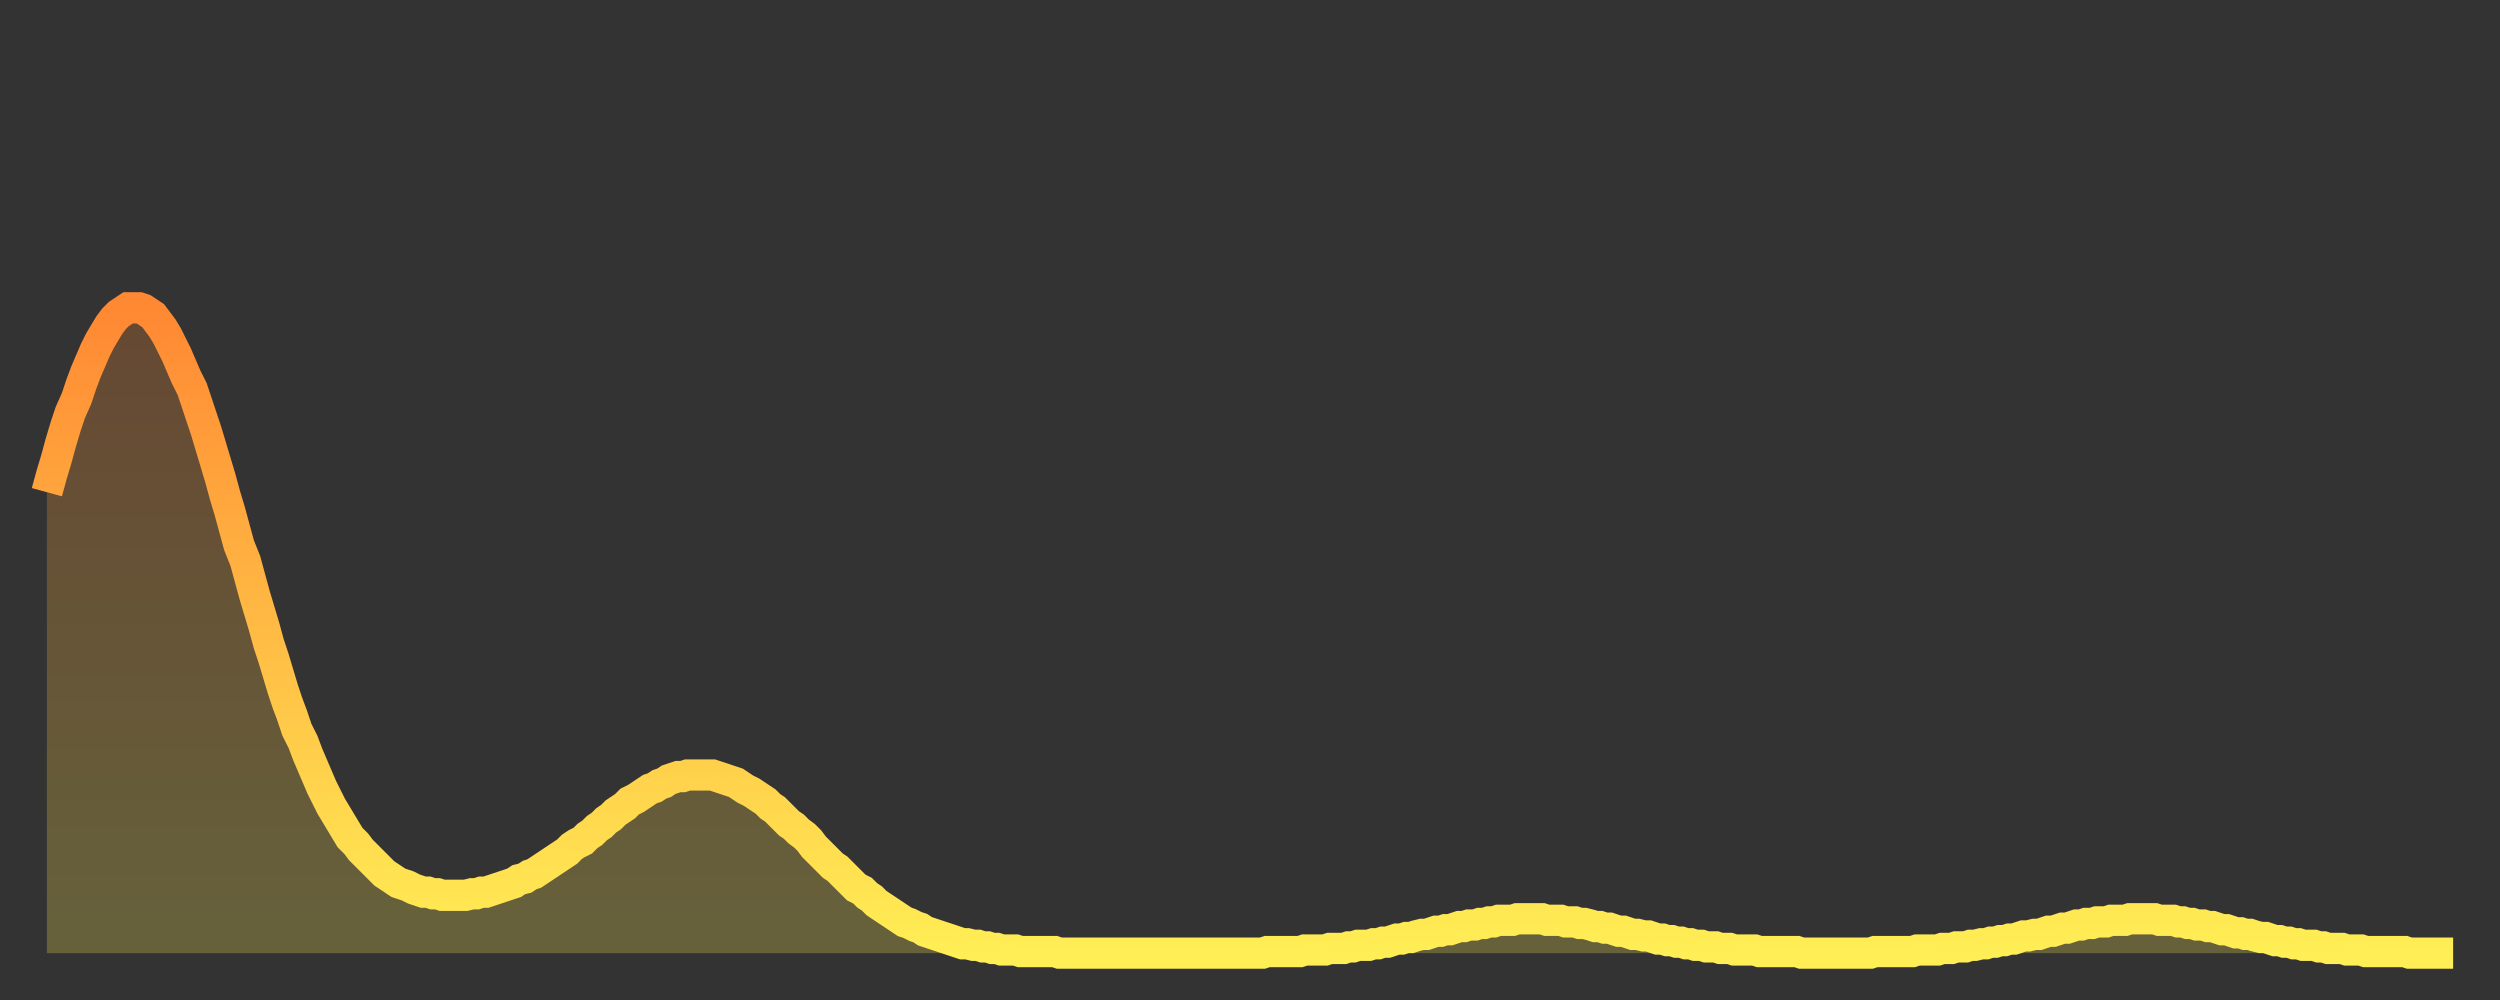 <?xml version="1.0" encoding="utf-8" ?>
<svg baseProfile="full" height="64" version="1.1" width="160" xmlns="http://www.w3.org/2000/svg" xmlns:ev="http://www.w3.org/2001/xml-events" xmlns:xlink="http://www.w3.org/1999/xlink"><rect width="100%" height="100%" fill="#333333" stroke="none"/><defs><linearGradient id="id1675394" x1="0" x2="0" y1="0" y2="1"><stop offset="0%" stop-color="#ff8833" /><stop offset="50%" stop-color="#ffbb44" /><stop offset="100%" stop-color="#ffee55" /></linearGradient></defs><g transform="translate(3,3)"><g><path d="M 0.0 28.5 0.3 27.4 0.6 26.4 0.9 25.3 1.2 24.3 1.5 23.4 1.9 22.5 2.2 21.6 2.5 20.8 2.8 20.1 3.1 19.4 3.4 18.8 3.7 18.3 4.0 17.8 4.3 17.4 4.6 17.1 4.9 16.9 5.2 16.7 5.6 16.7 5.9 16.7 6.2 16.8 6.5 17.0 6.8 17.2 7.1 17.6 7.4 18.0 7.7 18.5 8.0 19.1 8.3 19.7 8.6 20.4 8.9 21.1 9.3 21.9 9.6 22.8 9.9 23.7 10.2 24.6 10.5 25.6 10.8 26.6 11.1 27.6 11.4 28.7 11.7 29.7 12.0 30.8 12.3 31.9 12.7 32.9 13.0 34.0 13.3 35.1 13.6 36.1 13.9 37.1 14.2 38.2 14.5 39.1 14.8 40.1 15.1 41.1 15.4 42.0 15.7 42.8 16.0 43.7 16.4 44.5 16.7 45.3 17.0 46.0 17.3 46.7 17.6 47.4 17.9 48.0 18.2 48.6 18.5 49.1 18.8 49.6 19.1 50.1 19.4 50.6 19.8 51.0 20.1 51.4 20.4 51.7 20.7 52.0 21.0 52.3 21.3 52.6 21.6 52.9 21.9 53.1 22.2 53.3 22.5 53.5 22.8 53.6 23.1 53.7 23.5 53.9 23.8 54.0 24.1 54.1 24.4 54.1 24.7 54.2 25.0 54.2 25.3 54.3 25.6 54.3 25.9 54.3 26.2 54.3 26.5 54.3 26.8 54.3 27.2 54.2 27.5 54.2 27.8 54.1 28.1 54.1 28.4 54.0 28.7 53.9 29.0 53.8 29.3 53.7 29.6 53.6 29.9 53.5 30.2 53.3 30.6 53.2 30.9 53.0 31.2 52.9 31.5 52.7 31.8 52.5 32.1 52.3 32.4 52.1 32.7 51.9 33.0 51.7 33.3 51.5 33.6 51.2 33.9 51.0 34.3 50.8 34.6 50.5 34.9 50.3 35.2 50.0 35.5 49.8 35.8 49.5 36.1 49.3 36.4 49.0 36.7 48.8 37.0 48.6 37.3 48.3 37.7 48.1 38.0 47.9 38.3 47.7 38.6 47.5 38.9 47.4 39.2 47.2 39.5 47.1 39.8 46.9 40.1 46.8 40.4 46.7 40.7 46.7 41.0 46.6 41.4 46.6 41.7 46.6 42.0 46.6 42.3 46.6 42.6 46.6 42.9 46.7 43.2 46.8 43.5 46.9 43.8 47.0 44.1 47.1 44.4 47.3 44.7 47.5 45.1 47.7 45.4 47.9 45.7 48.1 46.0 48.3 46.3 48.6 46.6 48.8 46.9 49.1 47.2 49.4 47.5 49.7 47.8 49.9 48.1 50.2 48.5 50.5 48.8 50.8 49.1 51.2 49.4 51.5 49.7 51.8 50.0 52.1 50.3 52.4 50.6 52.6 50.9 52.9 51.2 53.2 51.5 53.5 51.8 53.8 52.2 54.0 52.5 54.3 52.8 54.5 53.1 54.8 53.4 55.0 53.7 55.2 54.0 55.4 54.3 55.6 54.6 55.8 54.9 56.0 55.2 56.1 55.6 56.3 55.9 56.4 56.2 56.6 56.5 56.7 56.8 56.8 57.1 56.9 57.4 57.0 57.7 57.1 58.0 57.2 58.3 57.3 58.6 57.4 58.9 57.4 59.3 57.5 59.6 57.5 59.9 57.6 60.2 57.6 60.5 57.7 60.8 57.7 61.1 57.8 61.4 57.8 61.7 57.8 62.0 57.8 62.3 57.9 62.6 57.9 63.0 57.9 63.3 57.9 63.6 57.9 63.9 57.9 64.2 57.9 64.5 57.9 64.8 58.0 65.1 58.0 65.4 58.0 65.7 58.0 66.0 58.0 66.4 58.0 66.7 58.0 67.0 58.0 67.3 58.0 67.6 58.0 67.9 58.0 68.2 58.0 68.5 58.0 68.8 58.0 69.1 58.0 69.4 58.0 69.7 58.0 70.1 58.0 70.4 58.0 70.7 58.0 71.0 58.0 71.3 58.0 71.6 58.0 71.9 58.0 72.2 58.0 72.5 58.0 72.8 58.0 73.1 58.0 73.5 58.0 73.8 58.0 74.1 58.0 74.4 58.0 74.7 58.0 75.0 58.0 75.3 58.0 75.6 58.0 75.9 58.0 76.2 58.0 76.5 58.0 76.8 58.0 77.2 58.0 77.5 58.0 77.8 58.0 78.1 57.9 78.4 57.9 78.7 57.9 79.0 57.9 79.3 57.9 79.6 57.9 79.9 57.9 80.2 57.9 80.5 57.8 80.9 57.8 81.2 57.8 81.5 57.8 81.8 57.8 82.1 57.7 82.4 57.7 82.7 57.7 83.0 57.7 83.3 57.6 83.6 57.6 83.9 57.5 84.3 57.5 84.6 57.5 84.9 57.4 85.2 57.4 85.5 57.3 85.8 57.3 86.1 57.2 86.4 57.1 86.7 57.1 87.0 57.0 87.3 57.0 87.6 56.9 88.0 56.8 88.3 56.8 88.6 56.7 88.9 56.6 89.2 56.6 89.5 56.5 89.8 56.5 90.1 56.4 90.4 56.3 90.7 56.3 91.0 56.2 91.4 56.2 91.7 56.1 92.0 56.1 92.3 56.0 92.6 56.0 92.9 55.9 93.2 55.9 93.5 55.9 93.8 55.9 94.1 55.8 94.4 55.8 94.7 55.8 95.1 55.8 95.4 55.8 95.7 55.8 96.0 55.9 96.3 55.9 96.6 55.9 96.9 55.9 97.2 56.0 97.5 56.0 97.8 56.0 98.1 56.1 98.4 56.1 98.8 56.2 99.1 56.3 99.4 56.3 99.7 56.4 100.0 56.4 100.3 56.5 100.6 56.6 100.9 56.6 101.2 56.7 101.5 56.8 101.8 56.8 102.2 56.9 102.5 56.9 102.8 57.0 103.1 57.1 103.4 57.1 103.7 57.2 104.0 57.2 104.3 57.3 104.6 57.3 104.9 57.4 105.2 57.4 105.5 57.5 105.9 57.5 106.2 57.6 106.5 57.6 106.8 57.6 107.1 57.7 107.4 57.7 107.7 57.7 108.0 57.8 108.3 57.8 108.6 57.8 108.9 57.8 109.3 57.8 109.6 57.9 109.9 57.9 110.2 57.9 110.5 57.9 110.8 57.9 111.1 57.9 111.4 57.9 111.7 57.9 112.0 57.9 112.3 58.0 112.6 58.0 113.0 58.0 113.3 58.0 113.6 58.0 113.9 58.0 114.2 58.0 114.5 58.0 114.8 58.0 115.1 58.0 115.4 58.0 115.7 58.0 116.0 58.0 116.3 58.0 116.7 58.0 117.0 57.9 117.3 57.9 117.6 57.9 117.9 57.9 118.2 57.9 118.5 57.9 118.8 57.9 119.1 57.9 119.4 57.9 119.7 57.8 120.1 57.8 120.4 57.8 120.7 57.8 121.0 57.8 121.3 57.7 121.6 57.7 121.9 57.7 122.2 57.6 122.5 57.6 122.8 57.6 123.1 57.5 123.4 57.5 123.8 57.4 124.1 57.4 124.4 57.3 124.7 57.3 125.0 57.2 125.3 57.2 125.6 57.1 125.9 57.1 126.2 57.0 126.5 56.9 126.8 56.9 127.2 56.8 127.5 56.8 127.8 56.7 128.1 56.6 128.4 56.6 128.7 56.5 129.0 56.4 129.3 56.4 129.6 56.3 129.9 56.2 130.2 56.2 130.5 56.1 130.9 56.1 131.2 56.0 131.5 56.0 131.8 56.0 132.1 55.9 132.4 55.9 132.7 55.9 133.0 55.9 133.3 55.8 133.6 55.8 133.9 55.8 134.2 55.8 134.6 55.8 134.9 55.8 135.2 55.9 135.5 55.9 135.8 55.9 136.1 55.9 136.4 56.0 136.7 56.0 137.0 56.1 137.3 56.1 137.6 56.2 138.0 56.2 138.3 56.3 138.6 56.3 138.9 56.4 139.2 56.5 139.5 56.5 139.8 56.6 140.1 56.7 140.4 56.7 140.7 56.8 141.0 56.8 141.3 56.9 141.7 57.0 142.0 57.0 142.3 57.1 142.6 57.2 142.9 57.2 143.2 57.3 143.5 57.3 143.8 57.4 144.1 57.4 144.4 57.5 144.7 57.5 145.1 57.5 145.4 57.6 145.7 57.6 146.0 57.7 146.3 57.7 146.6 57.7 146.9 57.7 147.2 57.8 147.5 57.8 147.8 57.8 148.1 57.8 148.4 57.9 148.8 57.9 149.1 57.9 149.4 57.9 149.7 57.9 150.0 57.9 150.3 57.9 150.6 57.9 150.9 57.9 151.2 58.0 151.5 58.0 151.8 58.0 152.1 58.0 152.5 58.0 152.8 58.0 153.1 58.0 153.4 58.0 153.7 58.0 154.0 58.0" fill="none" id="graph-curve" opacity="1" stroke="url(#id1675394)" stroke-width="2" /><path d="M 0 58 L 0.0 28.5 0.3 27.4 0.6 26.4 0.9 25.3 1.2 24.3 1.5 23.4 1.9 22.5 2.2 21.6 2.5 20.8 2.8 20.1 3.1 19.4 3.4 18.8 3.7 18.3 4.0 17.8 4.3 17.4 4.6 17.1 4.9 16.9 5.2 16.7 5.6 16.7 5.9 16.7 6.2 16.8 6.5 17.0 6.8 17.2 7.1 17.6 7.4 18.0 7.7 18.5 8.0 19.1 8.3 19.7 8.6 20.4 8.9 21.1 9.3 21.9 9.6 22.8 9.9 23.7 10.2 24.6 10.5 25.6 10.8 26.6 11.1 27.6 11.4 28.7 11.7 29.7 12.0 30.8 12.3 31.9 12.7 32.9 13.0 34.0 13.3 35.1 13.6 36.1 13.9 37.1 14.2 38.2 14.5 39.1 14.8 40.1 15.1 41.1 15.4 42.0 15.7 42.8 16.0 43.7 16.4 44.5 16.7 45.3 17.0 46.0 17.3 46.7 17.6 47.4 17.9 48.0 18.2 48.6 18.5 49.1 18.8 49.6 19.1 50.1 19.4 50.6 19.8 51.0 20.1 51.4 20.4 51.7 20.7 52.0 21.0 52.3 21.3 52.6 21.6 52.9 21.9 53.1 22.2 53.3 22.5 53.5 22.8 53.6 23.1 53.7 23.5 53.9 23.8 54.0 24.1 54.1 24.4 54.1 24.7 54.2 25.0 54.2 25.3 54.3 25.6 54.3 25.9 54.3 26.2 54.3 26.5 54.3 26.8 54.3 27.2 54.2 27.5 54.2 27.8 54.1 28.1 54.1 28.4 54.0 28.7 53.9 29.0 53.8 29.3 53.7 29.6 53.6 29.9 53.5 30.2 53.3 30.6 53.2 30.9 53.0 31.2 52.9 31.5 52.7 31.8 52.5 32.1 52.3 32.4 52.1 32.7 51.9 33.0 51.7 33.3 51.5 33.6 51.2 33.9 51.0 34.3 50.8 34.6 50.5 34.9 50.3 35.2 50.0 35.5 49.8 35.8 49.5 36.1 49.3 36.4 49.0 36.7 48.8 37.0 48.6 37.3 48.3 37.7 48.1 38.0 47.9 38.3 47.7 38.6 47.5 38.9 47.4 39.2 47.2 39.5 47.1 39.8 46.9 40.1 46.8 40.4 46.7 40.7 46.7 41.0 46.6 41.4 46.6 41.7 46.6 42.0 46.6 42.3 46.6 42.6 46.6 42.9 46.7 43.2 46.8 43.5 46.9 43.8 47.0 44.1 47.1 44.4 47.3 44.7 47.5 45.1 47.7 45.4 47.9 45.7 48.1 46.0 48.3 46.3 48.6 46.6 48.8 46.9 49.1 47.2 49.4 47.5 49.7 47.8 49.9 48.1 50.2 48.5 50.5 48.8 50.8 49.1 51.2 49.4 51.5 49.7 51.8 50.0 52.1 50.3 52.4 50.6 52.6 50.9 52.9 51.2 53.2 51.5 53.5 51.8 53.8 52.2 54.0 52.5 54.3 52.8 54.5 53.1 54.8 53.4 55.0 53.7 55.2 54.0 55.4 54.3 55.6 54.6 55.8 54.9 56.0 55.2 56.1 55.6 56.3 55.9 56.4 56.2 56.6 56.5 56.7 56.8 56.8 57.1 56.9 57.4 57.0 57.7 57.1 58.0 57.2 58.3 57.3 58.6 57.4 58.9 57.4 59.3 57.5 59.6 57.5 59.9 57.6 60.2 57.6 60.5 57.7 60.8 57.7 61.1 57.8 61.4 57.8 61.7 57.8 62.0 57.8 62.3 57.9 62.6 57.9 63.0 57.9 63.3 57.9 63.6 57.9 63.9 57.9 64.2 57.9 64.5 57.9 64.8 58.0 65.1 58.0 65.4 58.0 65.7 58.0 66.0 58.0 66.4 58.0 66.7 58.0 67.0 58.0 67.3 58.0 67.6 58.0 67.9 58.0 68.2 58.0 68.5 58.0 68.8 58.0 69.1 58.0 69.4 58.0 69.7 58.0 70.1 58.0 70.4 58.0 70.7 58.0 71.0 58.0 71.3 58.0 71.6 58.0 71.9 58.0 72.2 58.0 72.5 58.0 72.8 58.0 73.1 58.0 73.5 58.0 73.8 58.0 74.1 58.0 74.4 58.0 74.7 58.0 75.0 58.0 75.3 58.0 75.6 58.0 75.9 58.0 76.2 58.0 76.5 58.0 76.8 58.0 77.2 58.0 77.5 58.0 77.8 58.0 78.1 57.9 78.4 57.9 78.7 57.9 79.0 57.9 79.3 57.9 79.6 57.9 79.9 57.9 80.2 57.9 80.5 57.8 80.9 57.8 81.2 57.8 81.5 57.8 81.8 57.8 82.1 57.7 82.4 57.7 82.7 57.7 83.0 57.7 83.3 57.6 83.6 57.6 83.9 57.5 84.3 57.5 84.6 57.5 84.9 57.4 85.2 57.4 85.5 57.3 85.8 57.3 86.1 57.2 86.4 57.1 86.7 57.1 87.0 57.0 87.3 57.0 87.6 56.9 88.0 56.8 88.3 56.8 88.6 56.7 88.9 56.6 89.2 56.6 89.5 56.5 89.8 56.5 90.1 56.4 90.4 56.3 90.7 56.3 91.0 56.2 91.4 56.2 91.7 56.1 92.0 56.1 92.3 56.0 92.6 56.0 92.9 55.9 93.2 55.9 93.5 55.9 93.8 55.9 94.1 55.8 94.4 55.8 94.7 55.8 95.1 55.8 95.4 55.8 95.7 55.8 96.0 55.9 96.3 55.9 96.6 55.9 96.9 55.9 97.2 56.0 97.5 56.0 97.8 56.0 98.1 56.1 98.4 56.1 98.8 56.2 99.1 56.3 99.4 56.3 99.7 56.4 100.0 56.4 100.3 56.5 100.6 56.6 100.9 56.6 101.2 56.7 101.5 56.8 101.8 56.8 102.2 56.9 102.5 56.9 102.8 57.0 103.1 57.1 103.4 57.1 103.7 57.2 104.0 57.2 104.3 57.3 104.6 57.3 104.9 57.4 105.2 57.4 105.5 57.5 105.9 57.5 106.2 57.6 106.5 57.6 106.8 57.6 107.1 57.7 107.4 57.7 107.7 57.7 108.0 57.8 108.3 57.8 108.6 57.8 108.9 57.8 109.3 57.8 109.6 57.9 109.9 57.9 110.2 57.9 110.5 57.9 110.8 57.9 111.1 57.9 111.4 57.9 111.7 57.9 112.0 57.9 112.3 58.0 112.6 58.0 113.0 58.0 113.3 58.0 113.6 58.0 113.9 58.0 114.2 58.0 114.5 58.0 114.8 58.0 115.1 58.0 115.4 58.0 115.7 58.0 116.0 58.0 116.3 58.0 116.7 58.0 117.0 57.9 117.3 57.9 117.6 57.9 117.9 57.9 118.2 57.9 118.5 57.9 118.8 57.9 119.1 57.9 119.4 57.9 119.7 57.8 120.1 57.8 120.4 57.8 120.7 57.8 121.0 57.8 121.3 57.7 121.6 57.7 121.9 57.7 122.2 57.6 122.5 57.6 122.8 57.6 123.1 57.5 123.4 57.5 123.8 57.4 124.1 57.4 124.4 57.3 124.7 57.3 125.0 57.2 125.3 57.2 125.6 57.1 125.9 57.1 126.2 57.0 126.5 56.9 126.8 56.9 127.2 56.8 127.5 56.8 127.8 56.7 128.1 56.6 128.4 56.6 128.7 56.5 129.0 56.4 129.3 56.4 129.6 56.3 129.9 56.2 130.2 56.2 130.5 56.1 130.9 56.1 131.2 56.0 131.5 56.0 131.8 56.0 132.1 55.9 132.4 55.9 132.7 55.9 133.0 55.9 133.3 55.8 133.6 55.8 133.9 55.8 134.2 55.8 134.6 55.8 134.9 55.8 135.2 55.9 135.5 55.9 135.8 55.9 136.1 55.9 136.4 56.0 136.7 56.0 137.0 56.1 137.3 56.1 137.6 56.2 138.0 56.2 138.3 56.3 138.6 56.3 138.9 56.4 139.2 56.5 139.5 56.5 139.8 56.6 140.1 56.7 140.4 56.7 140.7 56.8 141.0 56.8 141.3 56.9 141.7 57.0 142.0 57.0 142.3 57.1 142.6 57.2 142.9 57.2 143.2 57.3 143.5 57.3 143.8 57.4 144.1 57.4 144.4 57.5 144.7 57.5 145.1 57.5 145.4 57.6 145.7 57.6 146.0 57.7 146.3 57.7 146.6 57.7 146.9 57.7 147.2 57.8 147.5 57.8 147.8 57.8 148.1 57.8 148.4 57.9 148.8 57.9 149.1 57.9 149.4 57.9 149.7 57.9 150.0 57.9 150.3 57.9 150.6 57.9 150.9 57.9 151.2 58.0 151.5 58.0 151.8 58.0 152.1 58.0 152.5 58.0 152.8 58.0 153.1 58.0 153.4 58.0 153.7 58.0 154.0 58.0 154 58" fill="url(#id1675394)" fill-opacity=".25" id="graph-shadow" /></g></g></svg>